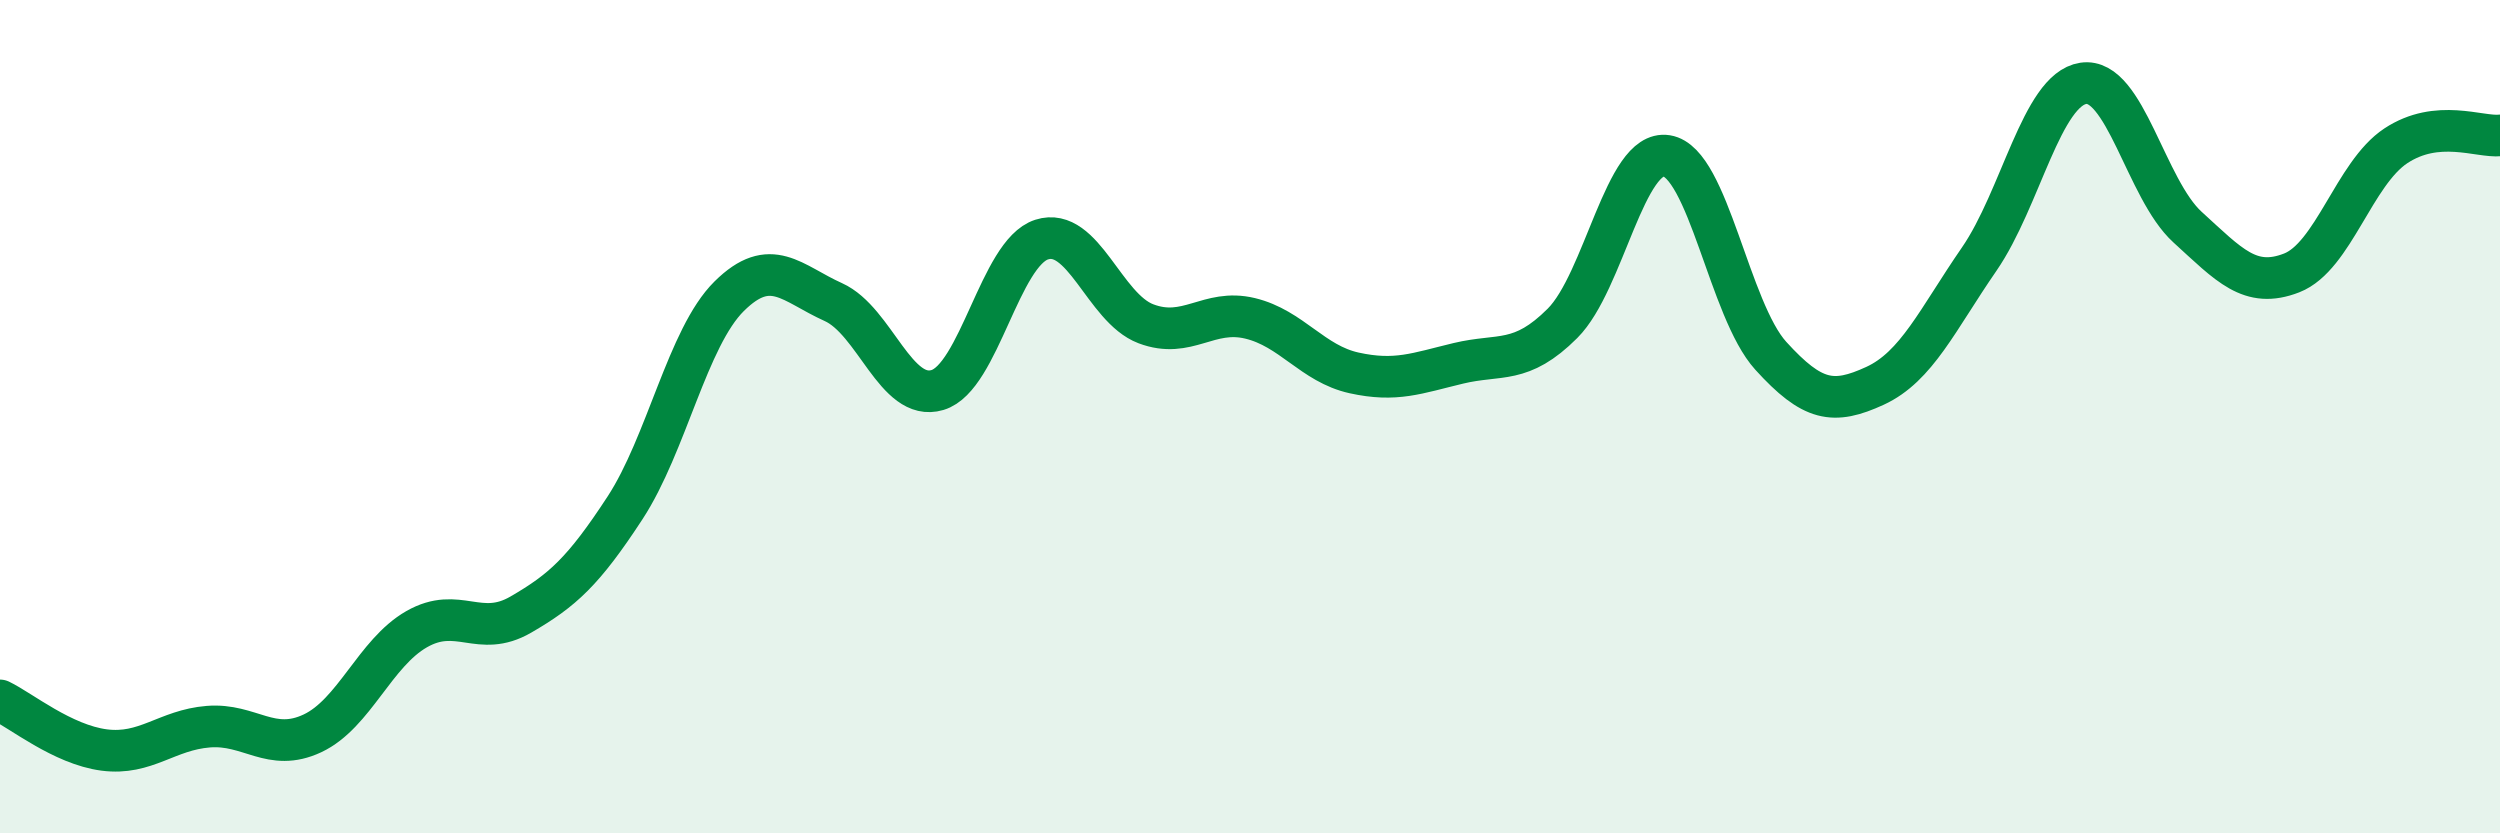 
    <svg width="60" height="20" viewBox="0 0 60 20" xmlns="http://www.w3.org/2000/svg">
      <path
        d="M 0,16.81 C 0.5,17.05 1.5,17.87 2.5,18 C 3.5,18.13 4,17.52 5,17.44 C 6,17.36 6.5,18.07 7.5,17.6 C 8.5,17.13 9,15.67 10,15.1 C 11,14.53 11.5,15.33 12.5,14.75 C 13.5,14.17 14,13.72 15,12.19 C 16,10.66 16.5,8.1 17.5,7.11 C 18.5,6.12 19,6.8 20,7.25 C 21,7.7 21.5,9.66 22.5,9.36 C 23.5,9.06 24,6.07 25,5.75 C 26,5.43 26.5,7.39 27.5,7.77 C 28.5,8.15 29,7.4 30,7.64 C 31,7.88 31.5,8.73 32.5,8.95 C 33.5,9.17 34,8.96 35,8.72 C 36,8.48 36.5,8.76 37.5,7.76 C 38.5,6.76 39,3.58 40,3.74 C 41,3.9 41.5,7.44 42.5,8.54 C 43.5,9.64 44,9.72 45,9.26 C 46,8.8 46.5,7.67 47.5,6.22 C 48.5,4.77 49,2.15 50,2 C 51,1.85 51.5,4.54 52.5,5.45 C 53.5,6.36 54,6.94 55,6.55 C 56,6.16 56.5,4.16 57.5,3.5 C 58.5,2.84 59.5,3.3 60,3.25L60 20L0 20Z"
        fill="#008740"
        opacity="0.1"
        stroke-linecap="round"
        stroke-linejoin="round"
      />
      <path
        d="M 0,16.81 C 0.5,17.05 1.5,17.87 2.5,18 C 3.5,18.13 4,17.52 5,17.44 C 6,17.36 6.5,18.07 7.5,17.6 C 8.5,17.13 9,15.67 10,15.1 C 11,14.53 11.5,15.33 12.5,14.75 C 13.5,14.17 14,13.72 15,12.19 C 16,10.66 16.5,8.1 17.5,7.11 C 18.5,6.12 19,6.8 20,7.25 C 21,7.7 21.5,9.66 22.5,9.36 C 23.5,9.06 24,6.07 25,5.75 C 26,5.43 26.5,7.39 27.5,7.77 C 28.5,8.15 29,7.4 30,7.64 C 31,7.88 31.5,8.73 32.5,8.95 C 33.5,9.17 34,8.96 35,8.72 C 36,8.48 36.5,8.76 37.5,7.76 C 38.5,6.76 39,3.58 40,3.74 C 41,3.9 41.5,7.44 42.5,8.54 C 43.5,9.64 44,9.72 45,9.26 C 46,8.8 46.5,7.67 47.5,6.22 C 48.5,4.77 49,2.15 50,2 C 51,1.85 51.5,4.54 52.5,5.45 C 53.5,6.36 54,6.94 55,6.55 C 56,6.16 56.5,4.16 57.5,3.5 C 58.5,2.84 59.5,3.3 60,3.25"
        stroke="#008740"
        stroke-width="1"
        fill="none"
        stroke-linecap="round"
        stroke-linejoin="round"
      />
    </svg>
  